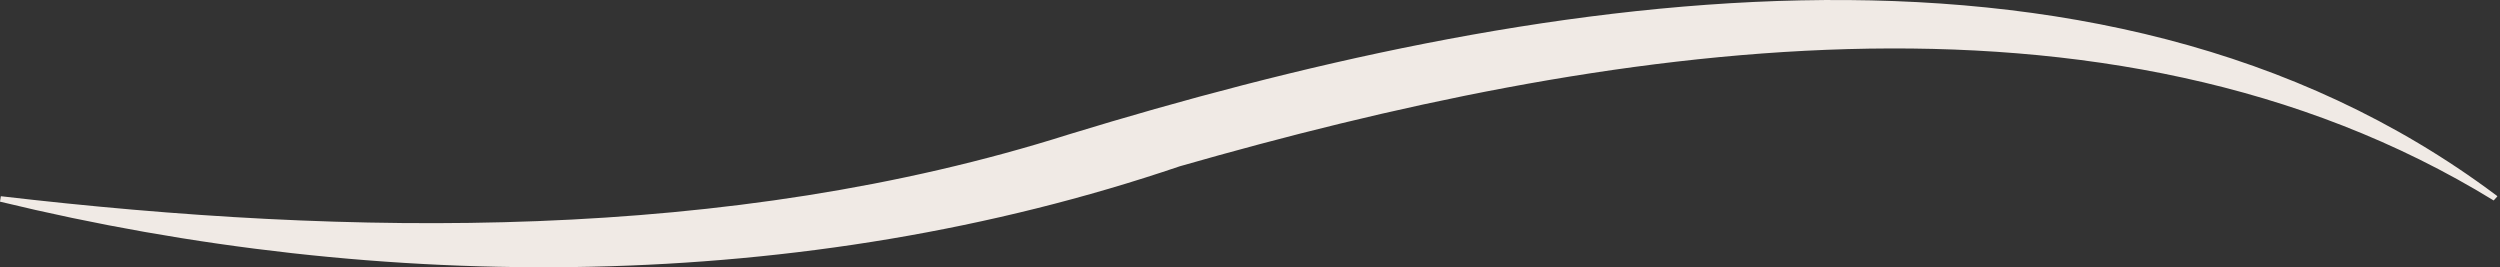 <svg width="636" height="68" viewBox="0 0 636 68" fill="none" xmlns="http://www.w3.org/2000/svg">
<rect x="0" y="0" width="636" height="68" fill="#333333" stroke="none"/>
<path d="M634.948 49.614C532.744 -26.819 386.541 -0.865 271.974 34.172C185.093 61.725 88.941 60.255 0.215 49.917L0 51.301C97.054 74.832 204.152 74.918 300.133 42.304C406.372 11.852 535.577 -9.646 634.39 50.998L635.335 49.96C635.335 49.96 635.206 49.83 634.991 49.614H634.948Z" fill="#F0EAE5"/>
</svg>
